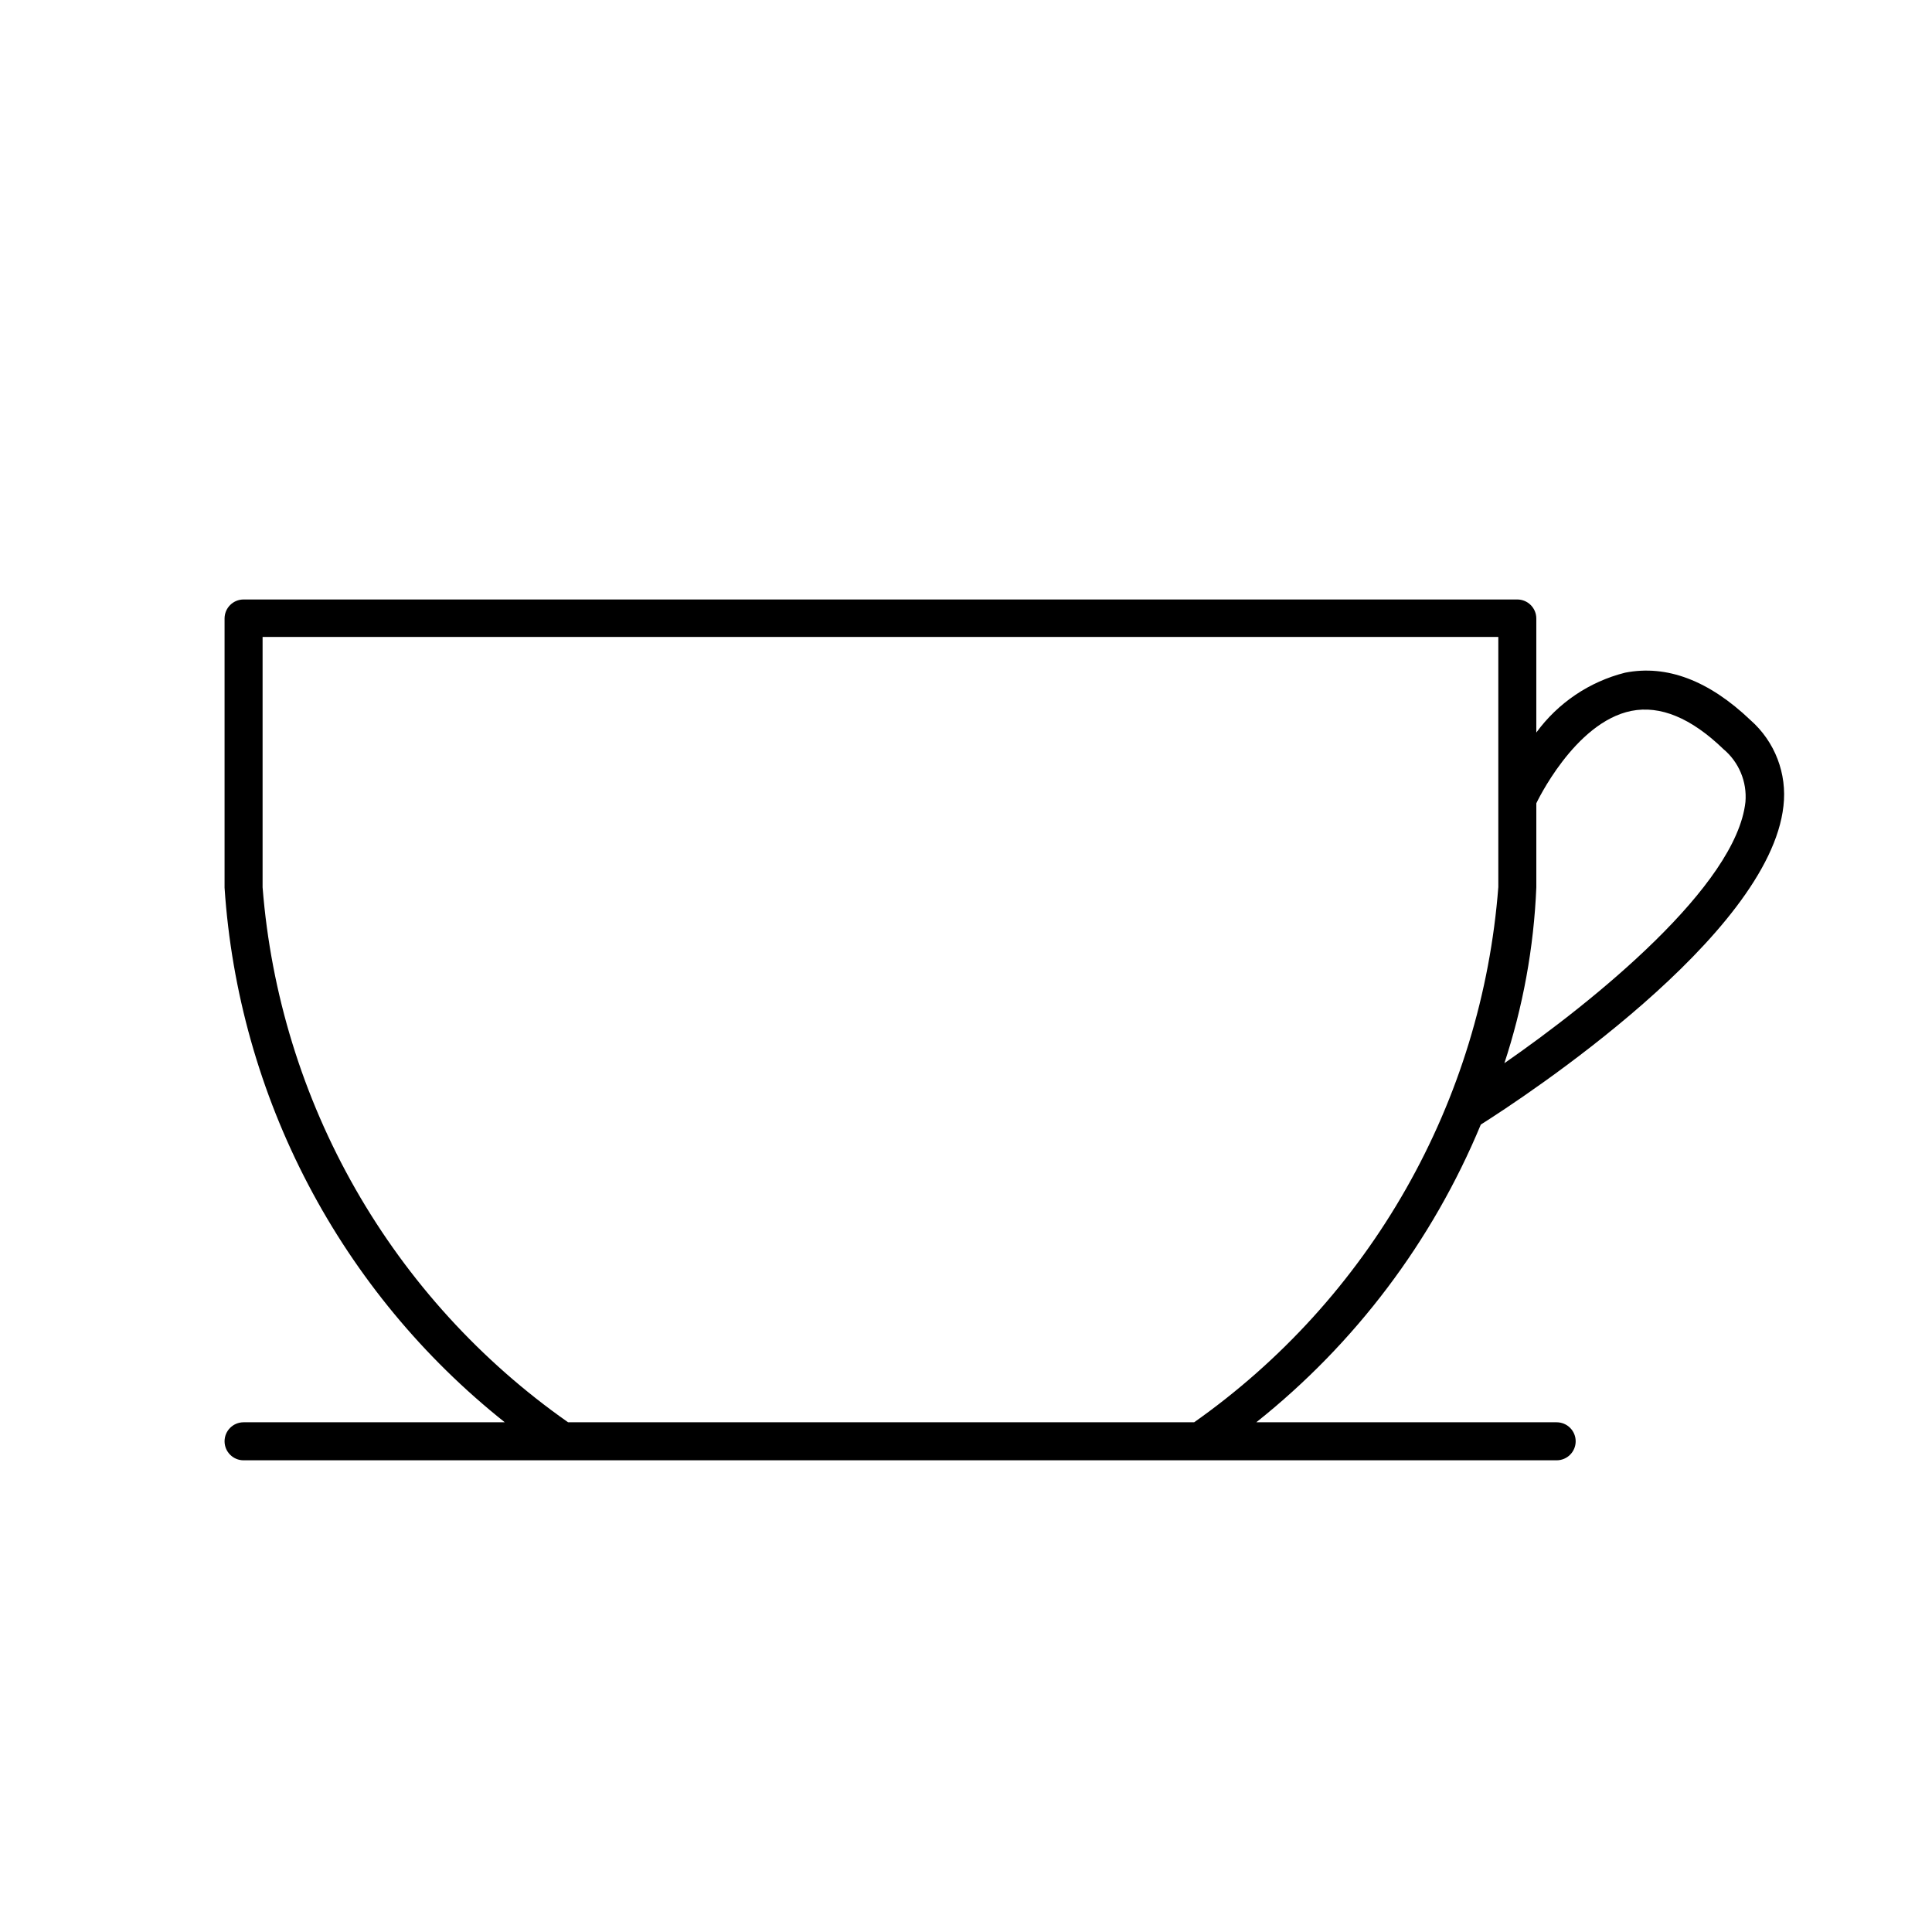 <?xml version="1.0" encoding="UTF-8"?>
<!-- Uploaded to: ICON Repo, www.svgrepo.com, Generator: ICON Repo Mixer Tools -->
<svg fill="#000000" width="800px" height="800px" version="1.1" viewBox="144 144 512 512" xmlns="http://www.w3.org/2000/svg">
 <path d="m607.92 334.86c-11.035-10.531-22.219-14.762-33.25-12.594h-0.004c-9.453 2.379-17.777 7.996-23.527 15.867v-30.23 0.004c0-1.336-0.531-2.617-1.477-3.562-0.941-0.945-2.223-1.477-3.562-1.477h-337.55c-2.781 0-5.039 2.258-5.039 5.039v71.34c1.828 27.484 9.379 54.281 22.168 78.68 12.789 24.395 30.531 45.852 52.094 62.992h-69.223c-2.781 0-5.039 2.254-5.039 5.035 0 2.785 2.258 5.039 5.039 5.039h347.98c2.785 0 5.039-2.254 5.039-5.039 0-2.781-2.254-5.035-5.039-5.035h-79.602c26.195-20.836 46.668-47.984 59.5-78.898 11.488-7.254 76.43-49.926 80.207-84.438 0.992-8.547-2.262-17.035-8.715-22.723zm-147.46 186.06h-165.91c-23.109-16.203-42.355-37.316-56.352-61.824-13.996-24.512-22.398-51.812-24.609-79.949v-66.352h327.48v66.301c-2.164 28.117-10.508 55.41-24.445 79.926-13.934 24.52-33.113 45.652-56.164 61.898zm82.121-94.867c5.019-15.164 7.902-30.949 8.562-46.906v-22.27s10.078-21.461 25.191-24.484c7.656-1.512 15.82 1.863 24.336 10.078h-0.004c4.144 3.438 6.348 8.688 5.894 14.055-2.418 22.168-39.848 52.598-64.234 69.477z"/>
</svg>